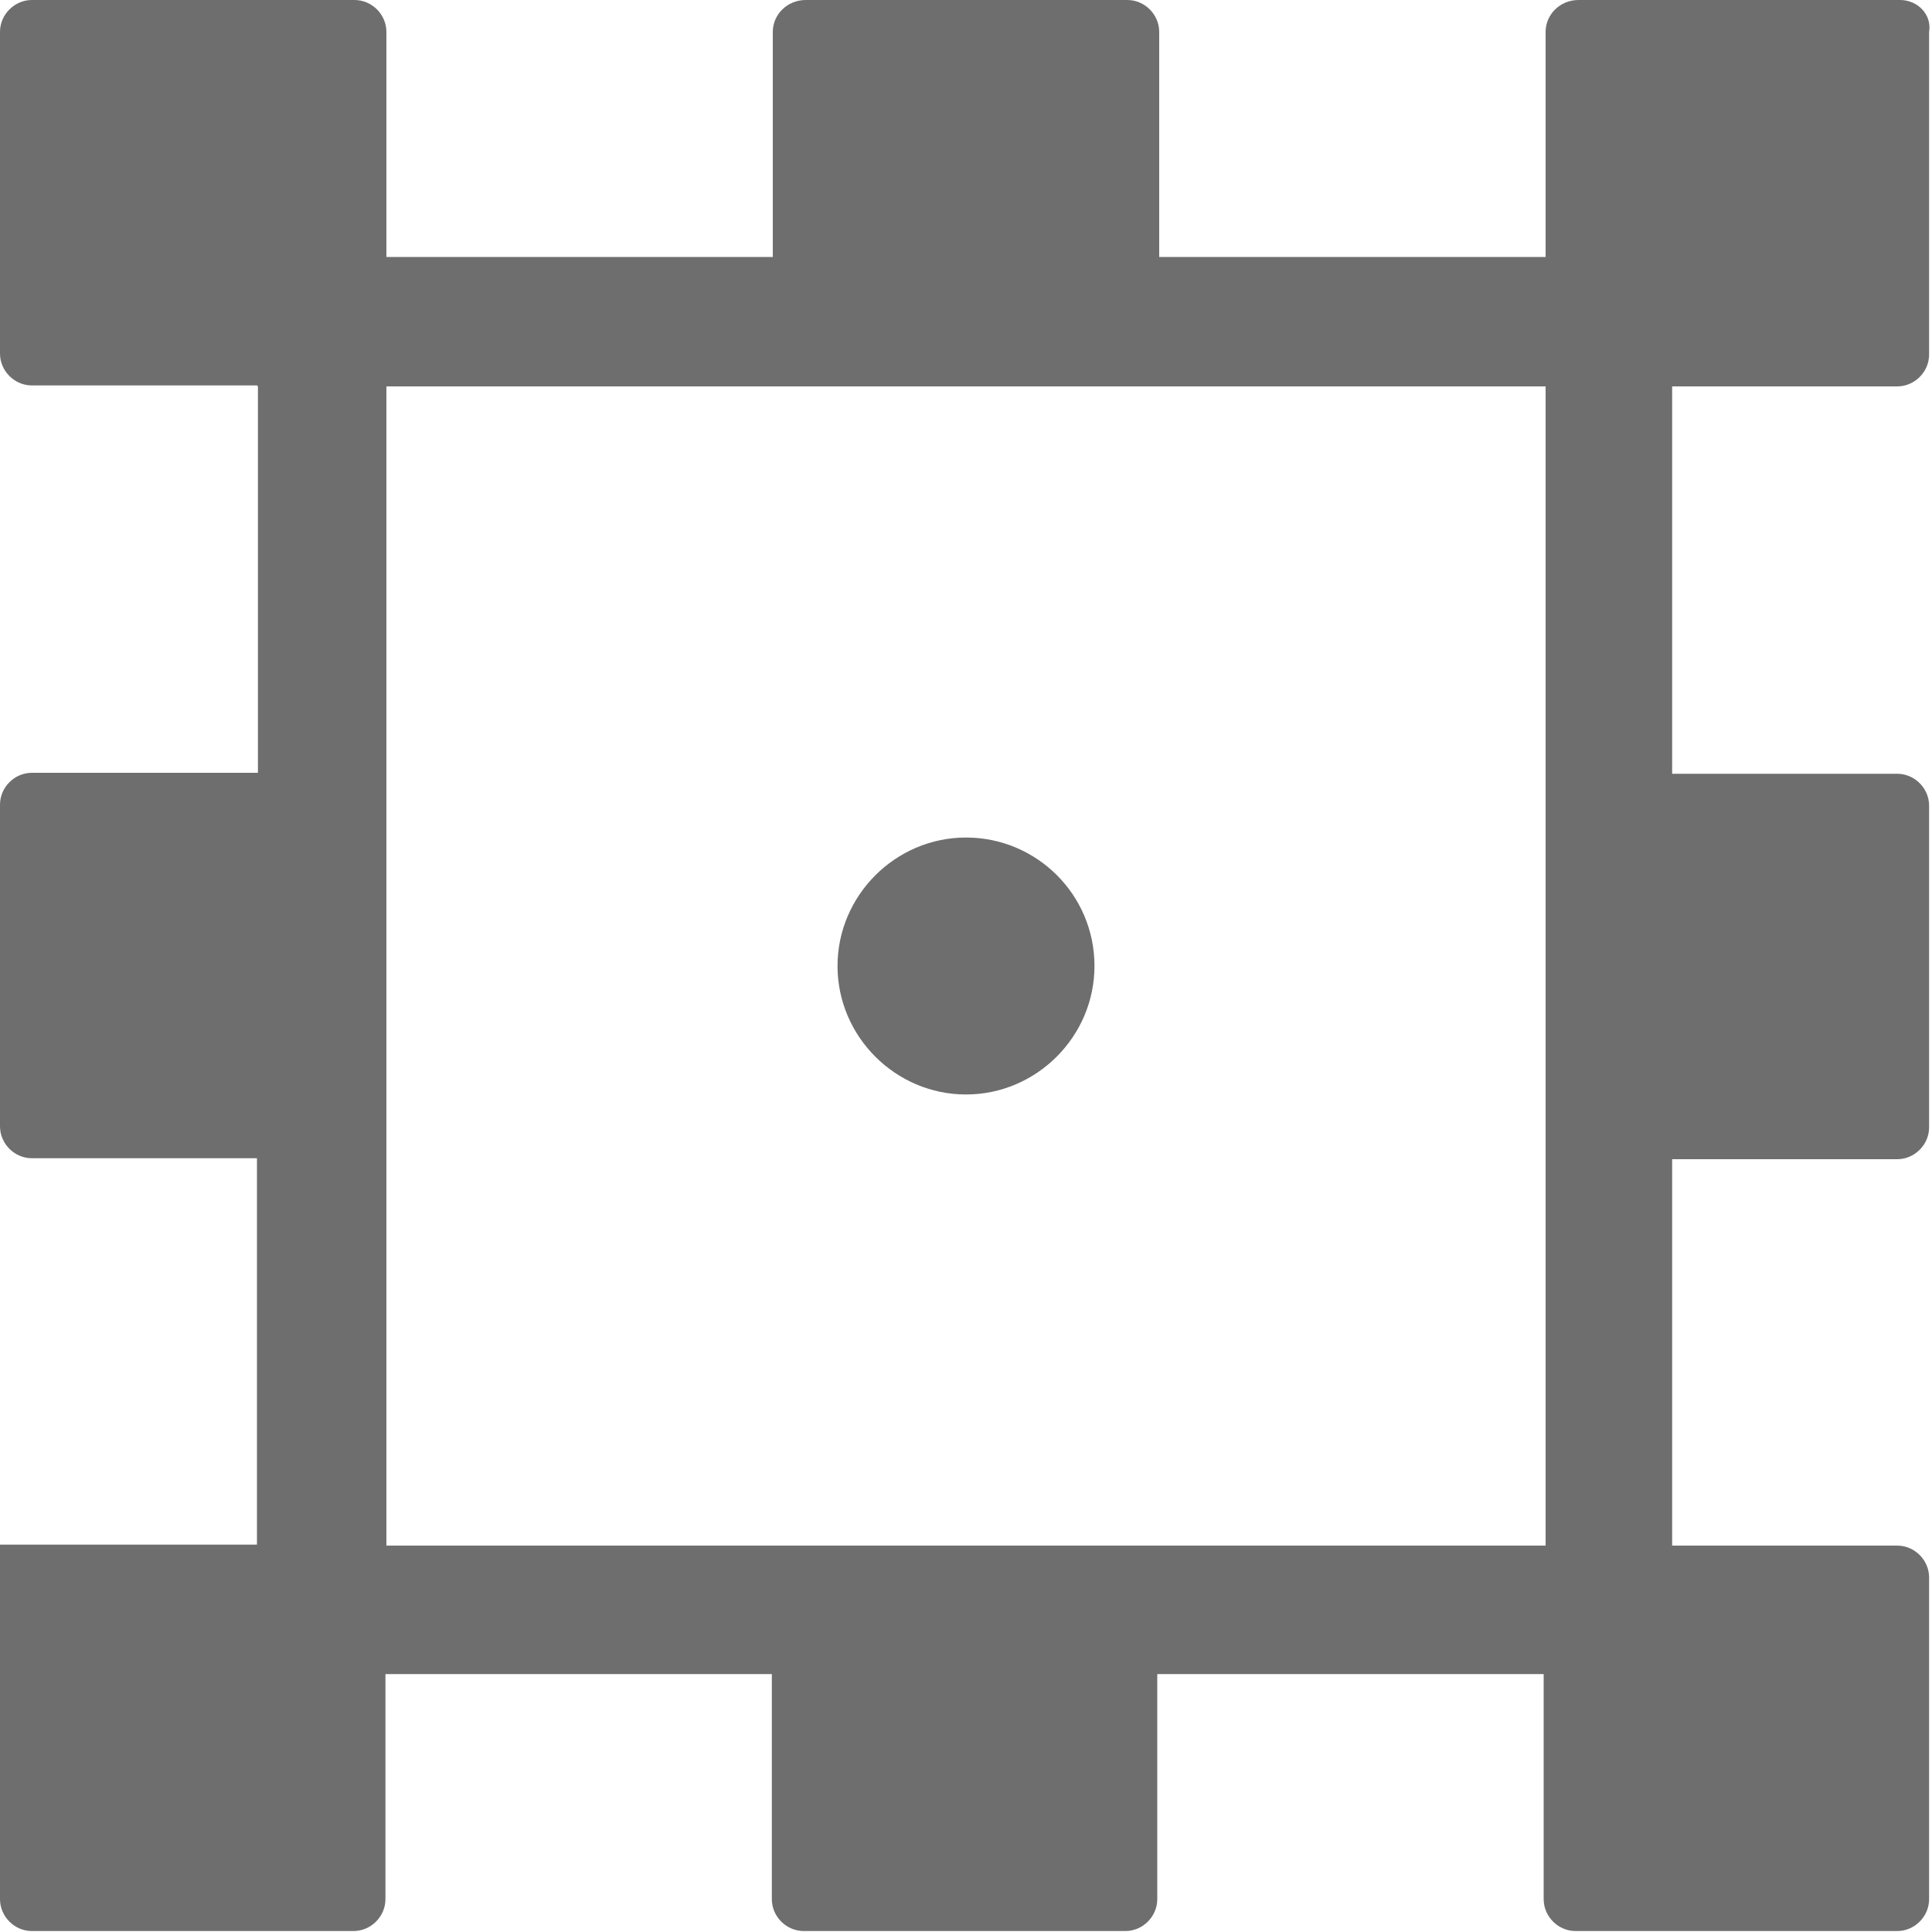 <?xml version="1.0" encoding="UTF-8"?>
<svg id="free-transform" xmlns="http://www.w3.org/2000/svg" viewBox="0 0 20 20">
  <defs>
    <style>
      .cls-1 {
        fill: #6e6e6e;
        fill-rule: evenodd;
        isolation: isolate;
        stroke-width: 0px;
      }
    </style>
  </defs>
  <path class="cls-1" d="M2.67,4v4H.33c-.18,0-.33.15-.33.33v3.33c0,.18.15.33.33.33h2.33v4H0v3.67c0,.18.15.33.33.33h3.33c.18,0,.33-.15.33-.33v-2.33h4v2.33c0,.18.15.33.33.33h3.33c.18,0,.33-.15.33-.33v-2.33h4v2.33c0,.18.15.33.33.33h3.33c.18,0,.33-.15.33-.33v-3.33c0-.18-.15-.33-.33-.33h-2.33v-4h2.33c.18,0,.33-.15.33-.33v-3.33c0-.18-.15-.33-.33-.33h-2.33V4h2.33c.18,0,.33-.15.33-.33V.33C20,.15,19.85,0,19.67,0h-3.33C16.15,0,16,.15,16,.33v2.33h-4V.33C12,.15,11.85,0,11.67,0h-3.33C8.15,0,8,.15,8,.33v2.33h-4V.33C4,.15,3.85,0,3.67,0H.33C.15,0,0,.15,0,.33v3.33c0,.18.15.33.33.33h2.33ZM16,4v12H4V4h12ZM11.33,10c0-.74-.6-1.33-1.33-1.33s-1.33.6-1.33,1.33.6,1.33,1.33,1.33,1.33-.6,1.33-1.33Z"/>
</svg>